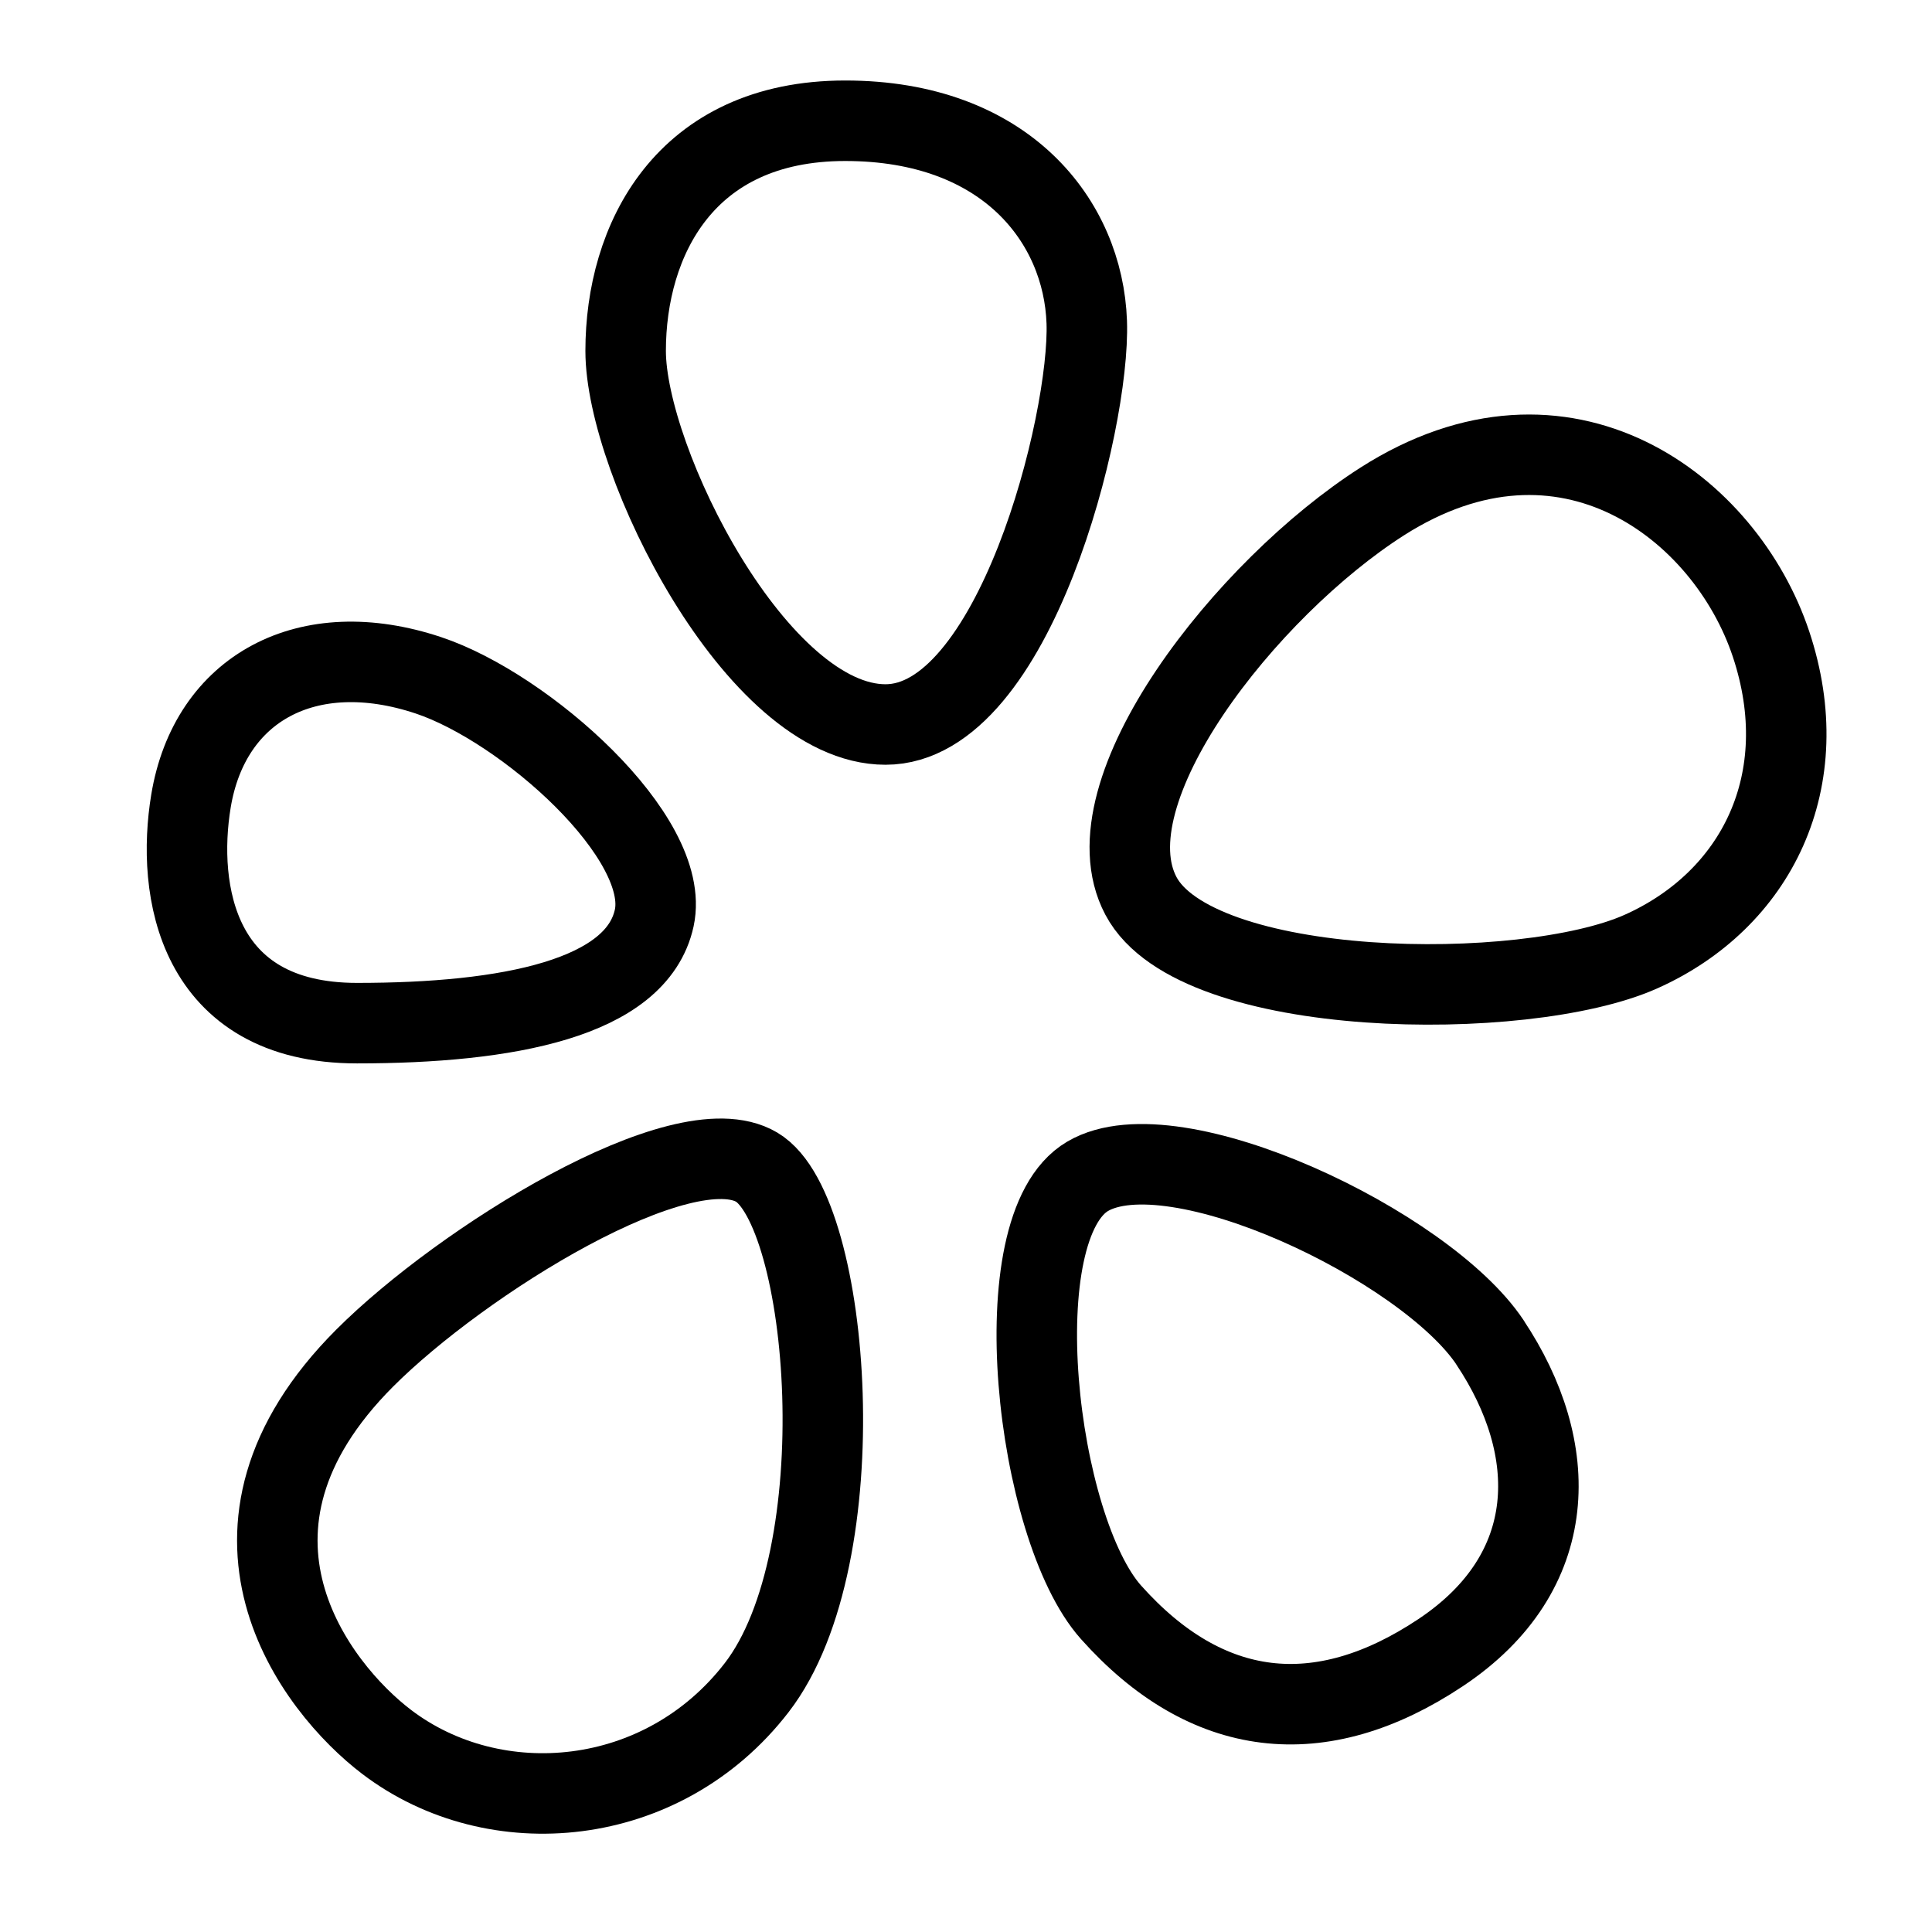 <svg xmlns="http://www.w3.org/2000/svg" fill="none" viewBox="0 0 24 24" id="Iq-Logo-2--Streamline-Logos">
  <desc>
    Iq Logo 2 Streamline Icon: https://streamlinehq.com
  </desc>
  <path stroke="#000000" stroke-linejoin="round" d="M10.5 1.5c2 0 2.956 1.255 3 2.5 0.044 1.245 -0.9 5 -2.5 5S7.772 5.729 7.772 4.359 8.5 1.5 10.5 1.5Z" stroke-width="1"></path>
  <path stroke="#000000" stroke-linejoin="round" d="M17.171 6.229c-1.685 1.076 -3.683 3.607 -2.998 4.9 0.684 1.294 4.762 1.336 6.207 0.694C21.823 11.18 22.564 9.693 22 8c-0.564 -1.693 -2.555 -3.222 -4.829 -1.771Z" stroke-width="1"></path>
  <path stroke="#000000" stroke-linejoin="round" d="M18.51 16.676c-0.8 -1.2 -3.923 -2.693 -4.998 -2.064 -1.076 0.63 -0.645 4.37 0.29 5.417 1.185 1.328 2.595 1.5 4.095 0.5 1.5 -1 1.493 -2.532 0.612 -3.853Z" stroke-width="1"></path>
  <path stroke="#000000" stroke-linejoin="round" d="M9.4 20.964c1.258 -1.628 0.92 -5.919 0 -6.465 -0.92 -0.545 -3.668 1.17 -4.868 2.37 -2.136 2.136 -0.618 4.095 0.274 4.772 1.338 1.016 3.424 0.839 4.594 -0.677Z" stroke-width="1"></path>
  <path stroke="#000000" stroke-linejoin="round" d="M4.435 12.71c1.87 0 3.474 -0.306 3.692 -1.306 0.217 -1 -1.605 -2.615 -2.805 -3.015 -1.5 -0.5 -2.718 0.155 -2.95 1.564 -0.182 1.103 0.063 2.757 2.063 2.757Z" stroke-width="1"></path>
</svg>